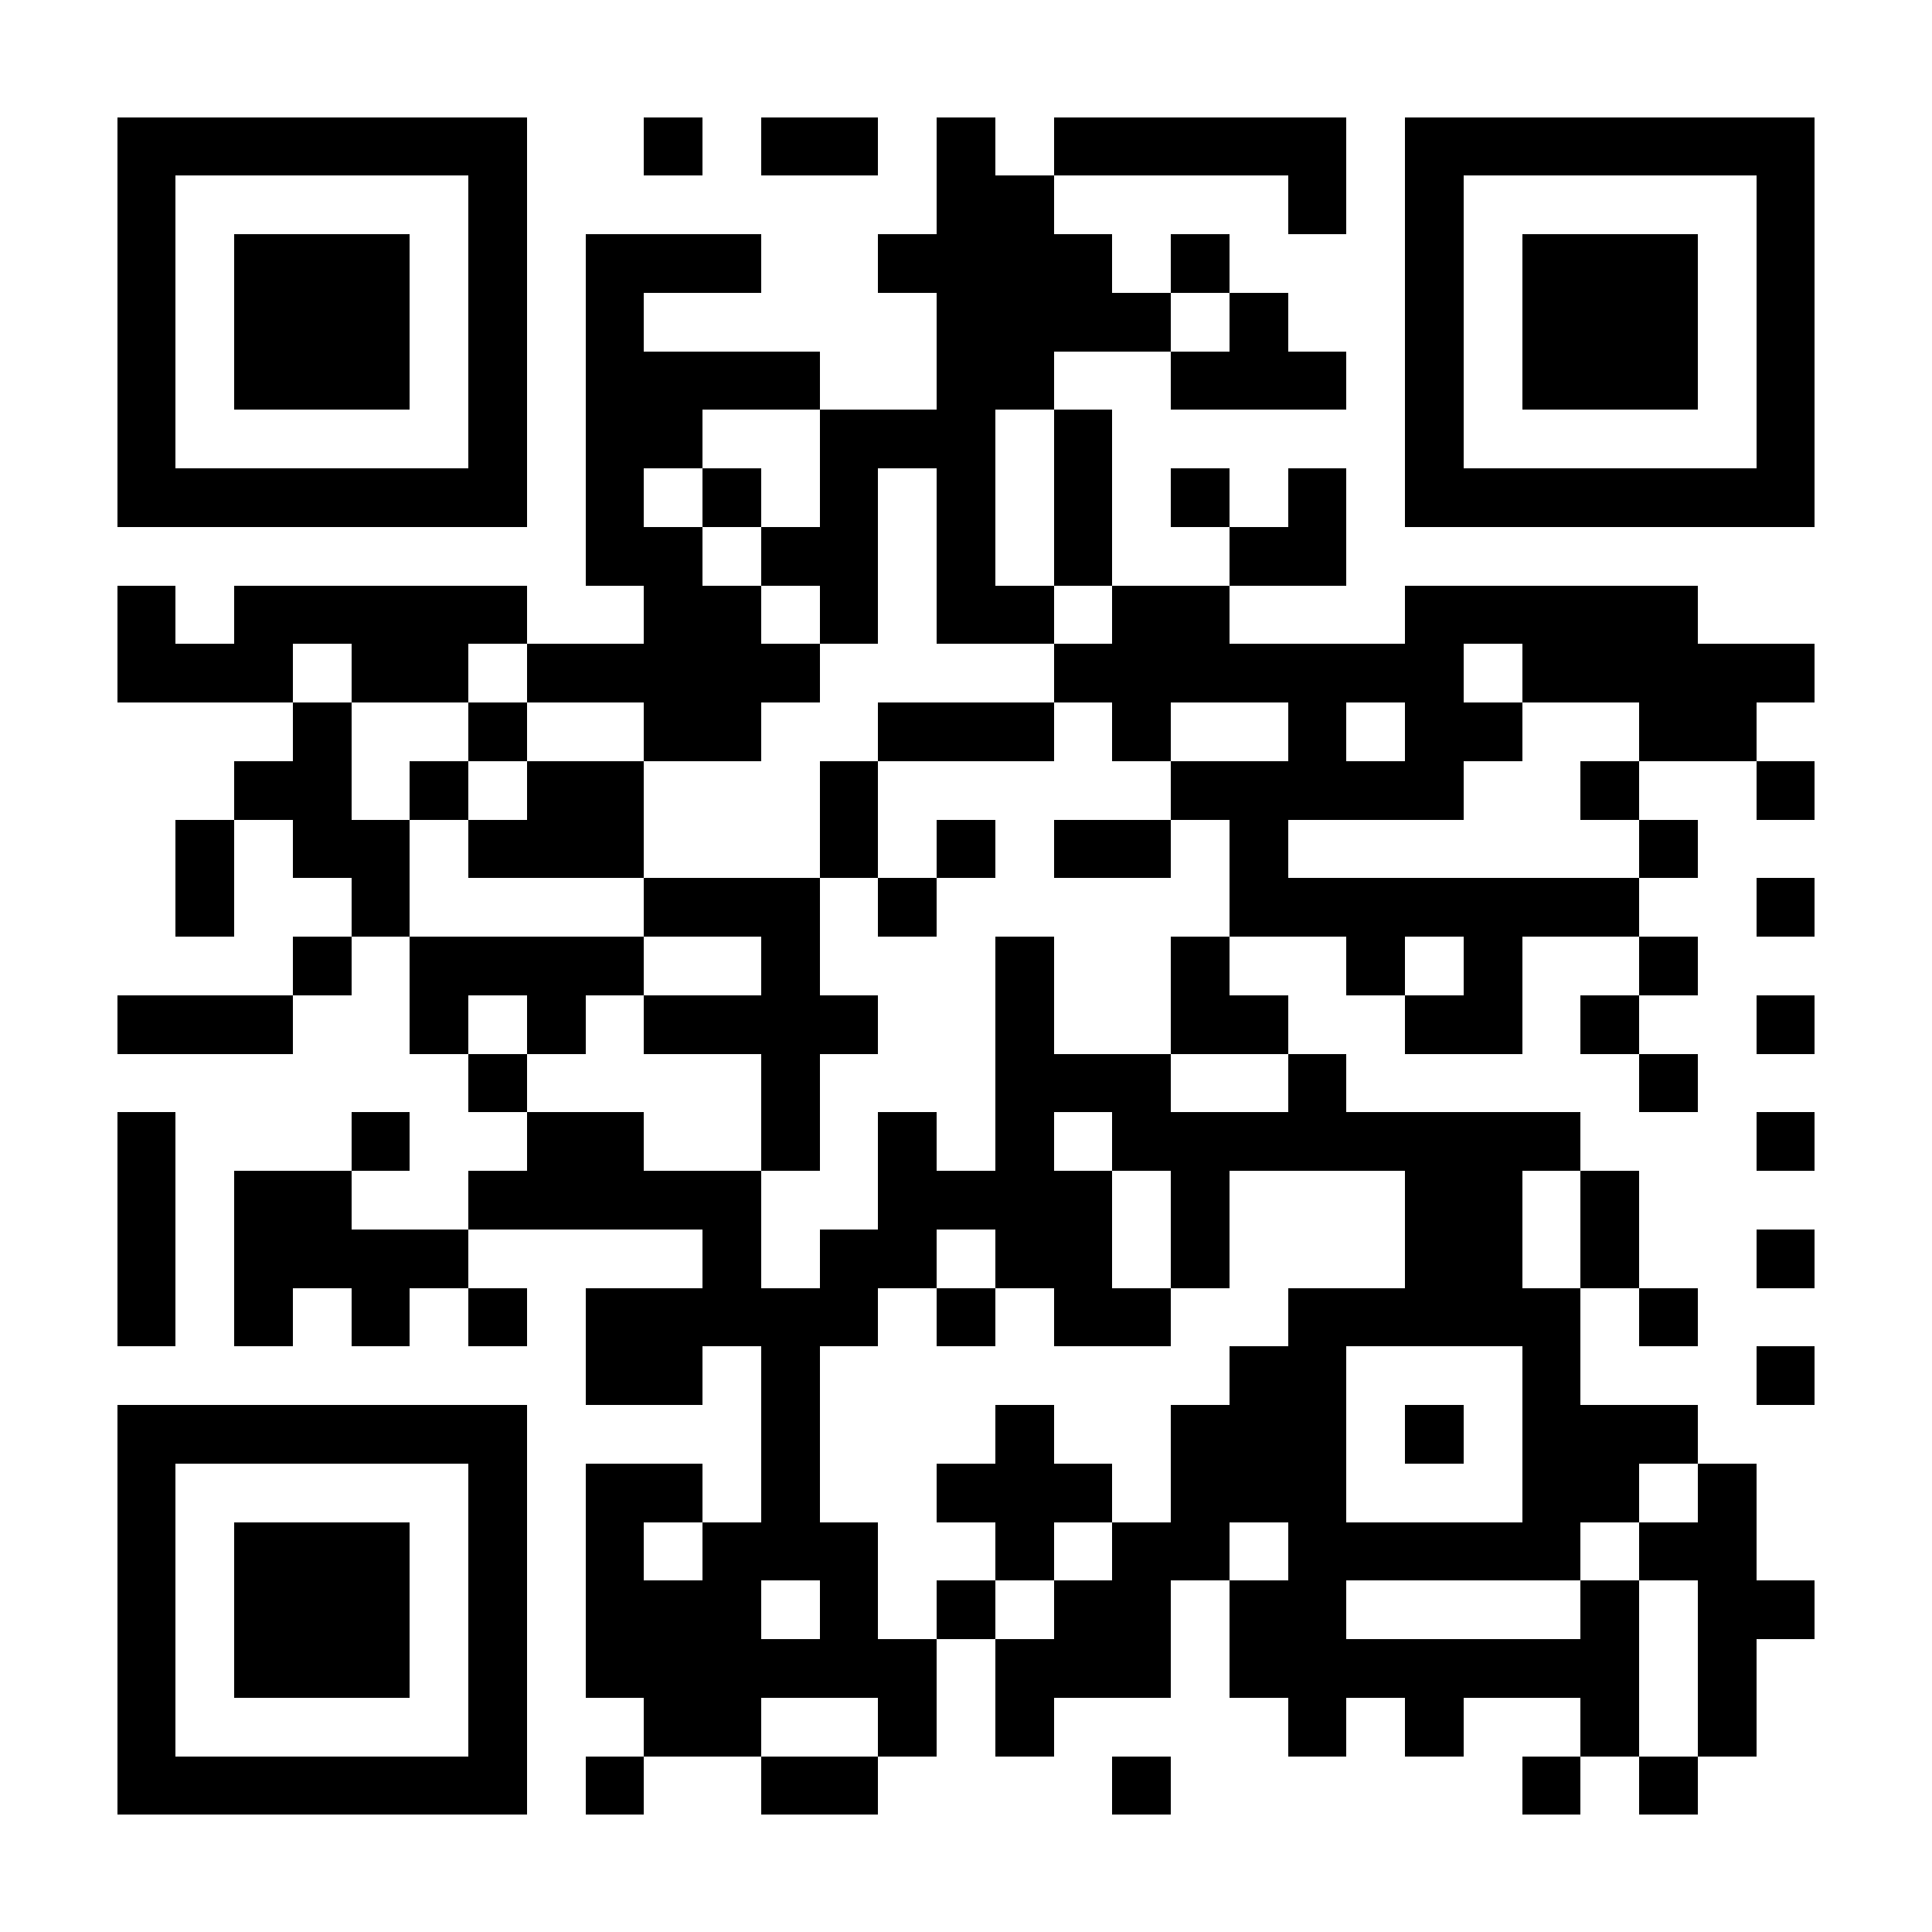 <?xml version="1.0" encoding="UTF-8"?>
<!DOCTYPE svg PUBLIC '-//W3C//DTD SVG 1.0//EN'
          'http://www.w3.org/TR/2001/REC-SVG-20010904/DTD/svg10.dtd'>
<svg fill="#fff" height="33" shape-rendering="crispEdges" style="fill: #fff;" viewBox="0 0 33 33" width="33" xmlns="http://www.w3.org/2000/svg" xmlns:xlink="http://www.w3.org/1999/xlink"
><path d="M0 0h33v33H0z"
  /><path d="M2 2.5h7m2 0h1m1 0h2m1 0h1m1 0h5m1 0h7M2 3.5h1m5 0h1m7 0h2m4 0h1m1 0h1m5 0h1M2 4.5h1m1 0h3m1 0h1m1 0h3m2 0h4m1 0h1m3 0h1m1 0h3m1 0h1M2 5.5h1m1 0h3m1 0h1m1 0h1m5 0h4m1 0h1m2 0h1m1 0h3m1 0h1M2 6.5h1m1 0h3m1 0h1m1 0h4m2 0h2m2 0h3m1 0h1m1 0h3m1 0h1M2 7.5h1m5 0h1m1 0h2m2 0h3m1 0h1m5 0h1m5 0h1M2 8.5h7m1 0h1m1 0h1m1 0h1m1 0h1m1 0h1m1 0h1m1 0h1m1 0h7M10 9.5h2m1 0h2m1 0h1m1 0h1m2 0h2M2 10.5h1m1 0h5m2 0h2m1 0h1m1 0h2m1 0h2m3 0h5M2 11.5h3m1 0h2m1 0h5m4 0h7m1 0h5M5 12.5h1m2 0h1m2 0h2m2 0h3m1 0h1m2 0h1m1 0h2m2 0h2M4 13.5h2m1 0h1m1 0h2m3 0h1m5 0h5m2 0h1m2 0h1M3 14.5h1m1 0h2m1 0h3m3 0h1m1 0h1m1 0h2m1 0h1m6 0h1M3 15.5h1m2 0h1m4 0h3m1 0h1m5 0h7m2 0h1M5 16.5h1m1 0h4m2 0h1m3 0h1m2 0h1m2 0h1m1 0h1m2 0h1M2 17.5h3m2 0h1m1 0h1m1 0h4m2 0h1m2 0h2m2 0h2m1 0h1m2 0h1M8 18.5h1m4 0h1m3 0h3m2 0h1m5 0h1M2 19.5h1m3 0h1m2 0h2m2 0h1m1 0h1m1 0h1m1 0h8m3 0h1M2 20.5h1m1 0h2m2 0h5m2 0h4m1 0h1m3 0h2m1 0h1M2 21.5h1m1 0h4m4 0h1m1 0h2m1 0h2m1 0h1m3 0h2m1 0h1m2 0h1M2 22.5h1m1 0h1m1 0h1m1 0h1m1 0h5m1 0h1m1 0h2m2 0h5m1 0h1M10 23.5h2m1 0h1m7 0h2m3 0h1m3 0h1M2 24.5h7m4 0h1m3 0h1m2 0h3m1 0h1m1 0h3M2 25.5h1m5 0h1m1 0h2m1 0h1m2 0h3m1 0h3m3 0h2m1 0h1M2 26.5h1m1 0h3m1 0h1m1 0h1m1 0h3m2 0h1m1 0h2m1 0h5m1 0h2M2 27.5h1m1 0h3m1 0h1m1 0h3m1 0h1m1 0h1m1 0h2m1 0h2m4 0h1m1 0h2M2 28.5h1m1 0h3m1 0h1m1 0h6m1 0h3m1 0h7m1 0h1M2 29.5h1m5 0h1m2 0h2m2 0h1m1 0h1m4 0h1m1 0h1m2 0h1m1 0h1M2 30.5h7m1 0h1m2 0h2m4 0h1m6 0h1m1 0h1" stroke="#000"
/></svg
>
